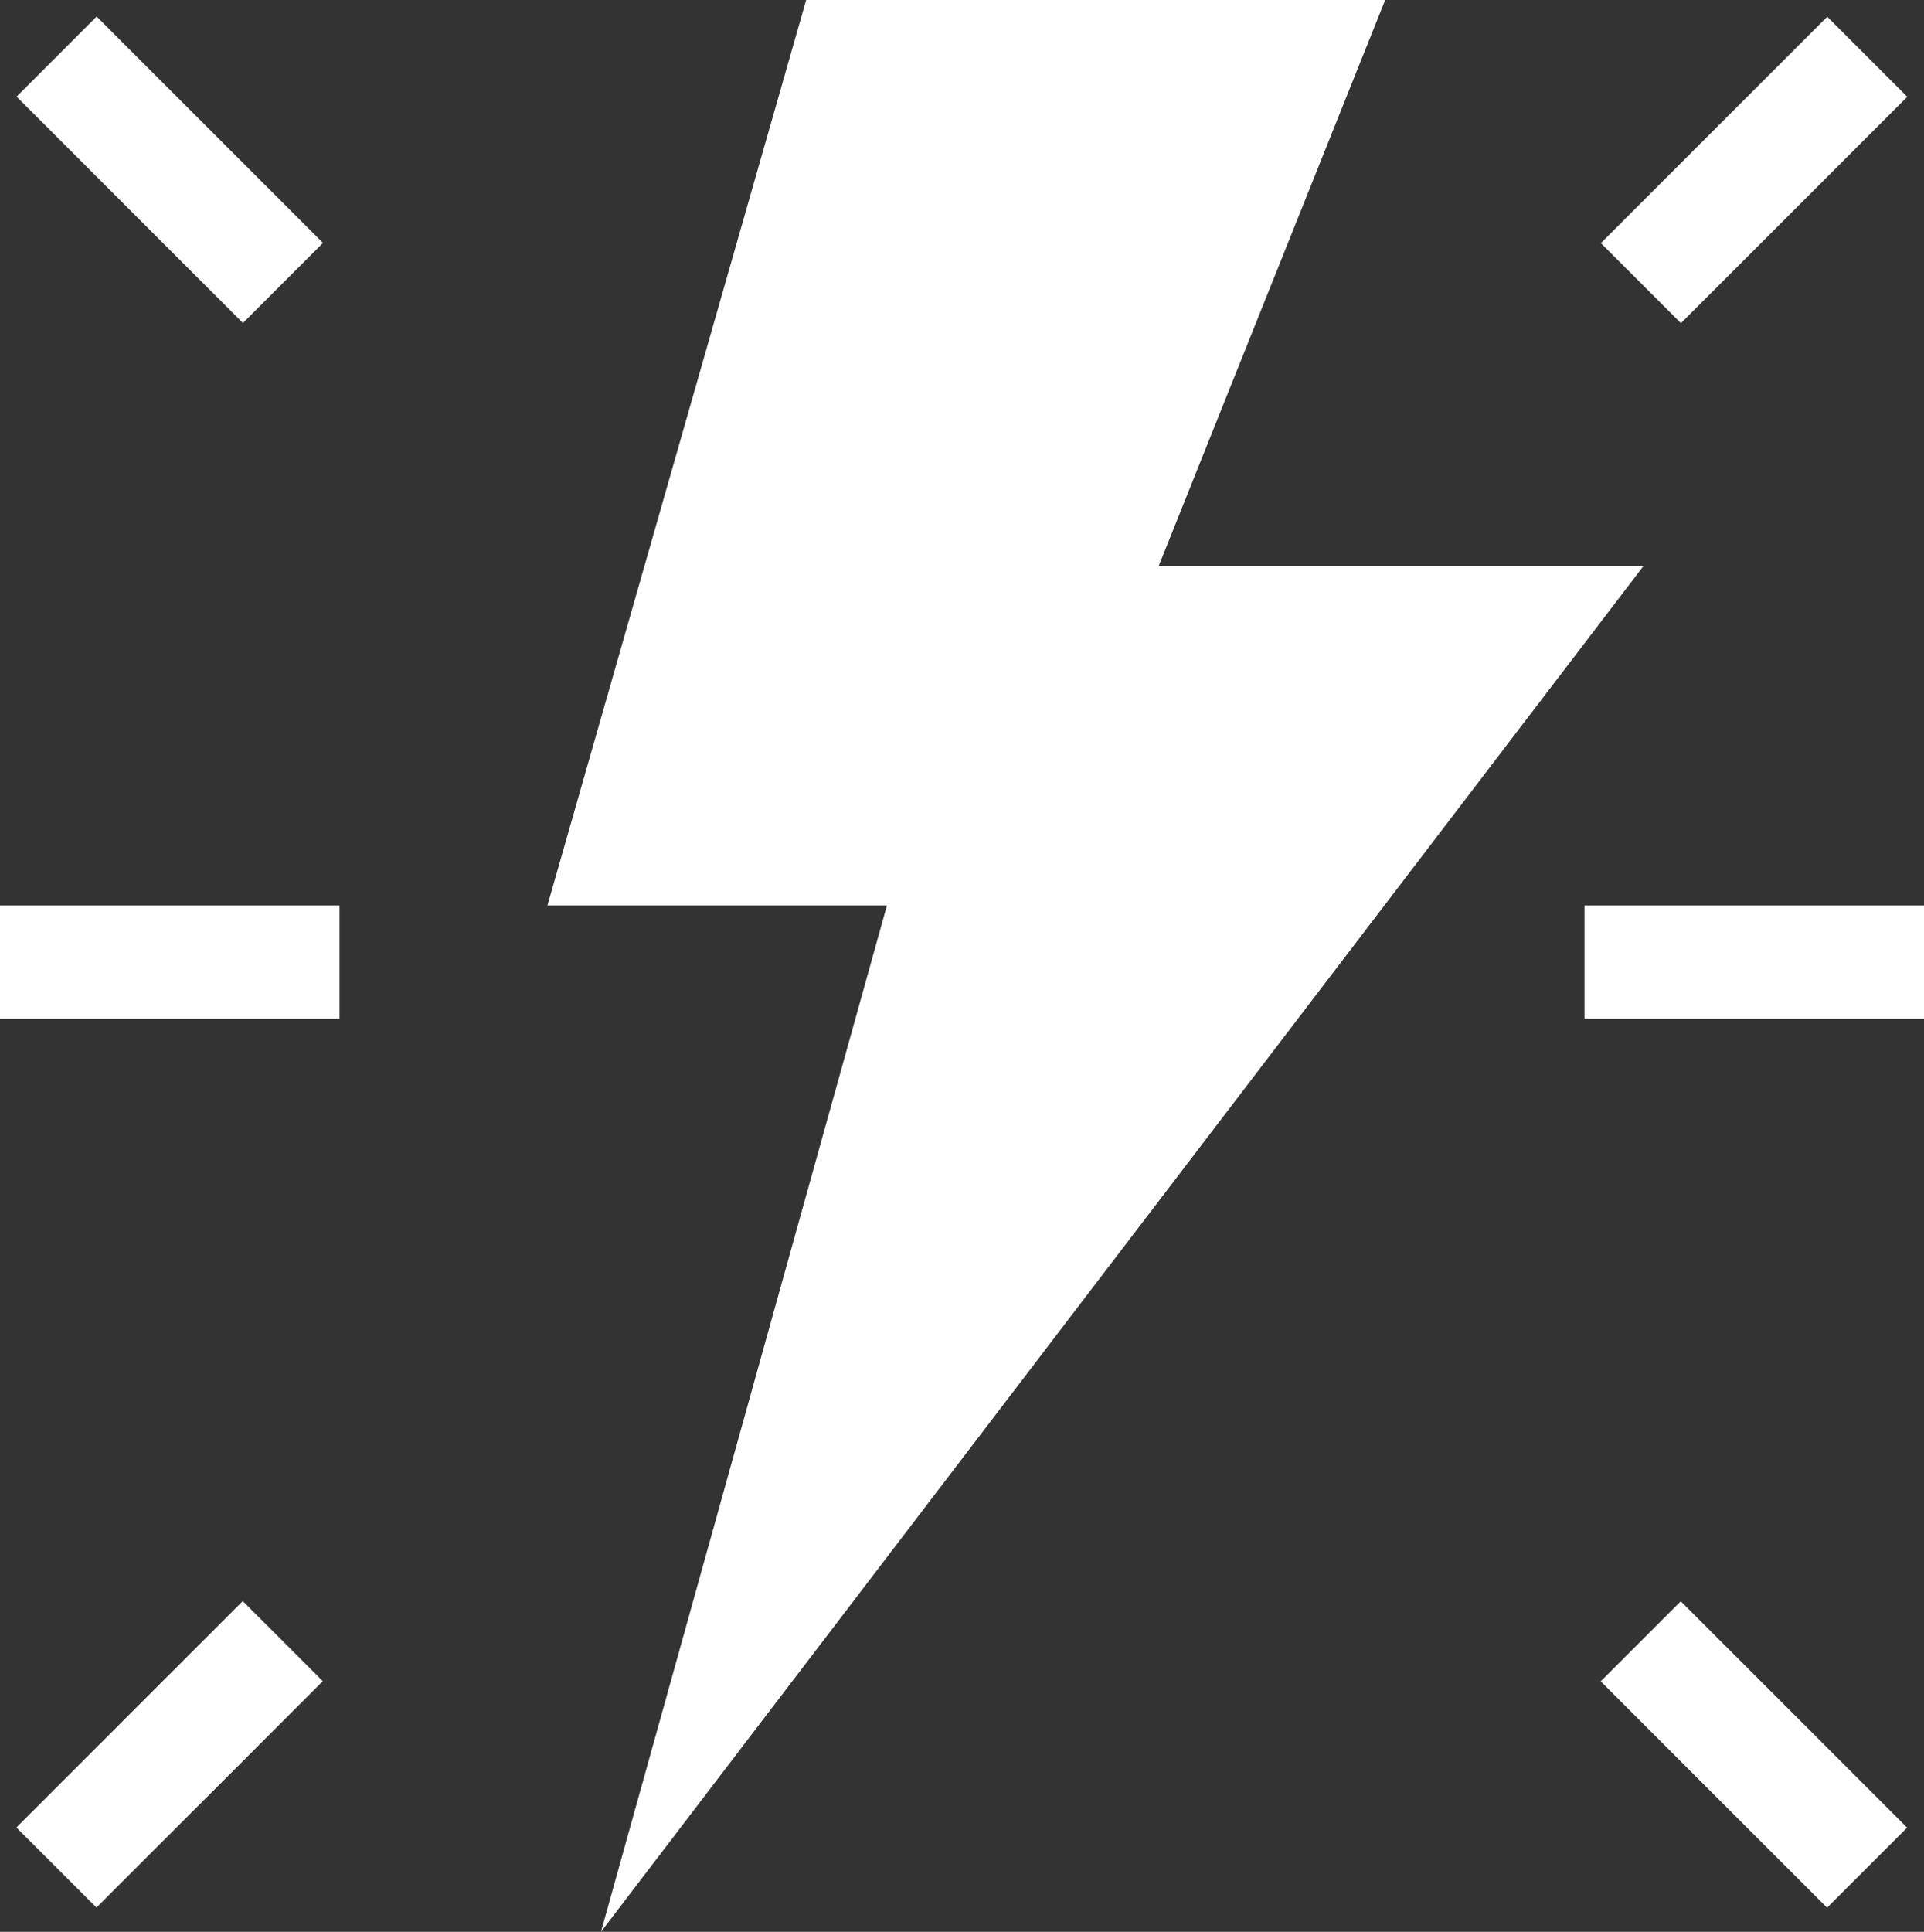 <?xml version="1.0" encoding="UTF-8"?>
<svg xmlns="http://www.w3.org/2000/svg" width="74.764" height="75.057" viewBox="0 0 74.764 75.057">
  <rect x="0" y="0" width="74.764" height="75.057" fill="#333333" stroke="none"/>
  <g id="electronics" transform="translate(-1012 500.057)">
    <g id="Energy" transform="translate(1011 -500.057)">
      <g id="Group_127" data-name="Group 127" transform="translate(22.272)">
        <path id="Path_274" data-name="Path 274" d="M148.189,75.057,159.3,35.183H146.108L156.162,0h22.5l-8.8,21.989H188.7Z" transform="translate(-146.108)" fill="#fff"></path>
      </g>
      <g id="Group_128" data-name="Group 128" transform="translate(1 35.183)">
        <path id="Path_275" data-name="Path 275" d="M1,240H14.194v4.4H1Z" transform="translate(-1 -240)" fill="#fff"></path>
      </g>
      <g id="Group_129" data-name="Group 129" transform="translate(62.57 35.183)">
        <path id="Path_276" data-name="Path 276" d="M421,240h13.194v4.4H421Z" transform="translate(-421 -240)" fill="#fff"></path>
      </g>
      <g id="Group_130" data-name="Group 130" transform="translate(1.637 62.209)">
        <path id="Path_277" data-name="Path 277" d="M0,0H12.439V4.4H0Z" transform="translate(0 8.794) rotate(-45)" fill="#fff"></path>
      </g>
      <g id="Group_131" data-name="Group 131" transform="translate(63.201 62.215)">
        <path id="Path_278" data-name="Path 278" d="M0,0H4.4V12.439H0Z" transform="translate(0 3.109) rotate(-45)" fill="#fff"></path>
      </g>
      <g id="Group_132" data-name="Group 132" transform="translate(1.644 0.645)">
        <path id="Path_279" data-name="Path 279" d="M0,0H4.4V12.439H0Z" transform="translate(0 3.109) rotate(-45)" fill="#fff"></path>
      </g>
      <g id="Group_133" data-name="Group 133" transform="translate(63.207 0.652)">
        <path id="Path_280" data-name="Path 280" d="M0,0H12.439V4.4H0Z" transform="translate(0 8.794) rotate(-45)" fill="#fff"></path>
      </g>
    </g>
  </g>
</svg>
